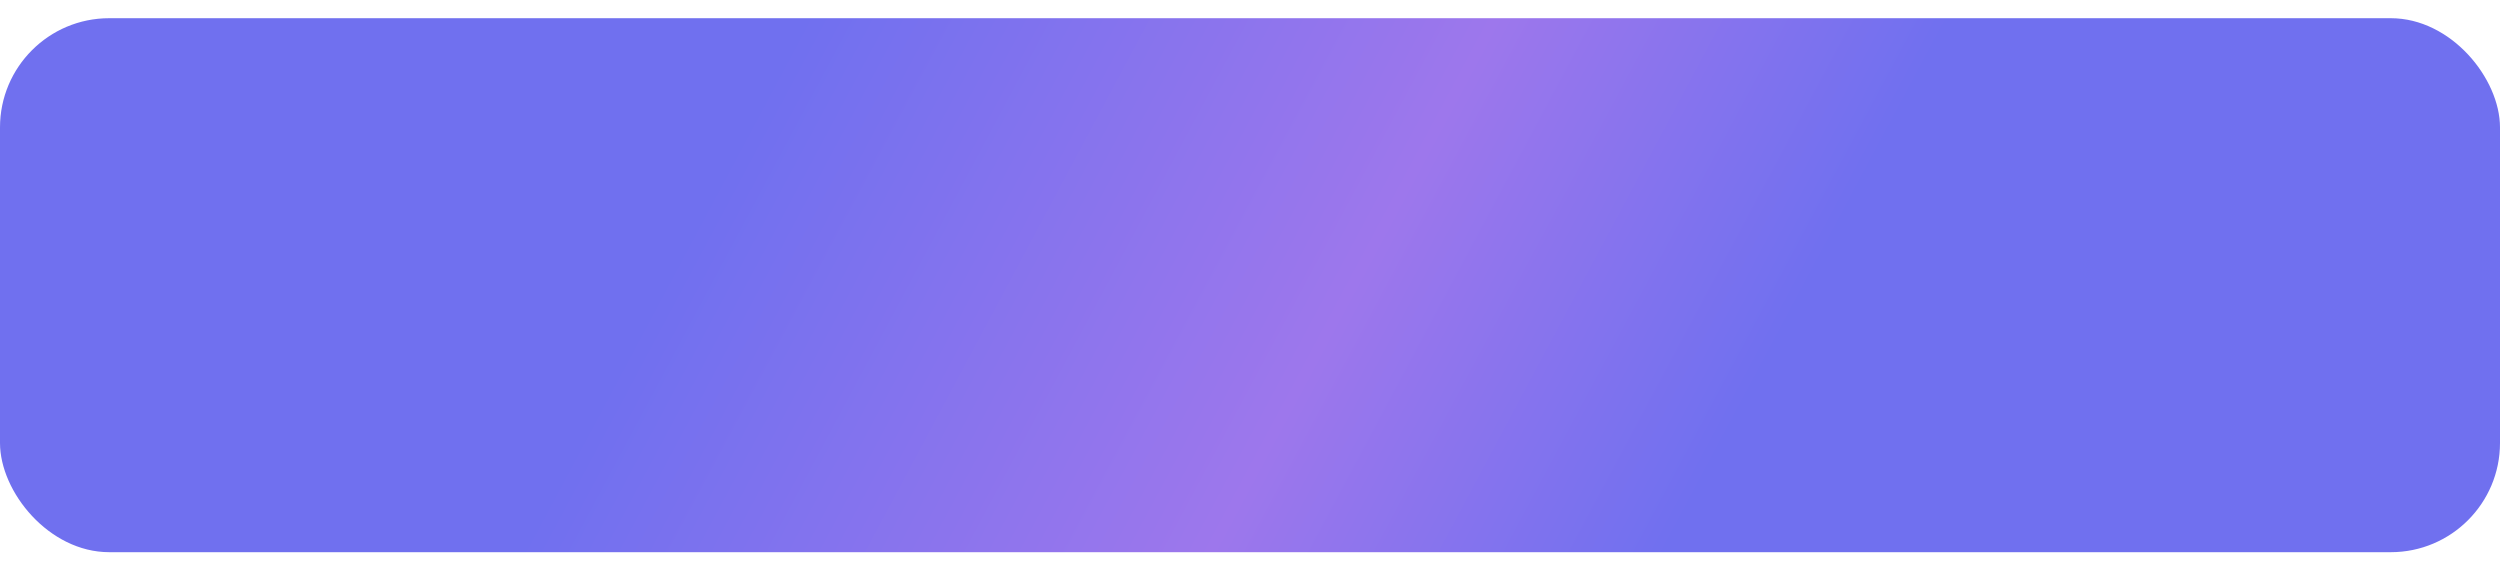 <?xml version="1.0" encoding="UTF-8"?> <svg xmlns="http://www.w3.org/2000/svg" width="412" height="94" viewBox="0 0 412 94" fill="none"><g filter="url(#filter0_di_36_5)"><rect width="412" height="88" rx="18" fill="url(#paint0_linear_36_5)"></rect></g><defs><filter id="filter0_di_36_5" x="0" y="-3" width="412" height="97" filterUnits="userSpaceOnUse" color-interpolation-filters="sRGB"><feFlood flood-opacity="0" result="BackgroundImageFix"></feFlood><feColorMatrix in="SourceAlpha" type="matrix" values="0 0 0 0 0 0 0 0 0 0 0 0 0 0 0 0 0 0 127 0" result="hardAlpha"></feColorMatrix><feOffset dy="6"></feOffset><feComposite in2="hardAlpha" operator="out"></feComposite><feColorMatrix type="matrix" values="0 0 0 0 0.37 0 0 0 0 0.205 0 0 0 0 0.716 0 0 0 1 0"></feColorMatrix><feBlend mode="normal" in2="BackgroundImageFix" result="effect1_dropShadow_36_5"></feBlend><feBlend mode="normal" in="SourceGraphic" in2="effect1_dropShadow_36_5" result="shape"></feBlend><feColorMatrix in="SourceAlpha" type="matrix" values="0 0 0 0 0 0 0 0 0 0 0 0 0 0 0 0 0 0 127 0" result="hardAlpha"></feColorMatrix><feOffset dy="-3"></feOffset><feGaussianBlur stdDeviation="4.35"></feGaussianBlur><feComposite in2="hardAlpha" operator="arithmetic" k2="-1" k3="1"></feComposite><feColorMatrix type="matrix" values="0 0 0 0 1 0 0 0 0 1 0 0 0 0 1 0 0 0 0.52 0"></feColorMatrix><feBlend mode="normal" in2="shape" result="effect2_innerShadow_36_5"></feBlend></filter><linearGradient id="paint0_linear_36_5" x1="132.5" y1="1.62365e-05" x2="279.5" y2="78.5" gradientUnits="userSpaceOnUse"><stop stop-color="#7070EF"></stop><stop offset="0.604" stop-color="#9D77EC"></stop><stop offset="1" stop-color="#7070EF"></stop></linearGradient></defs></svg> 